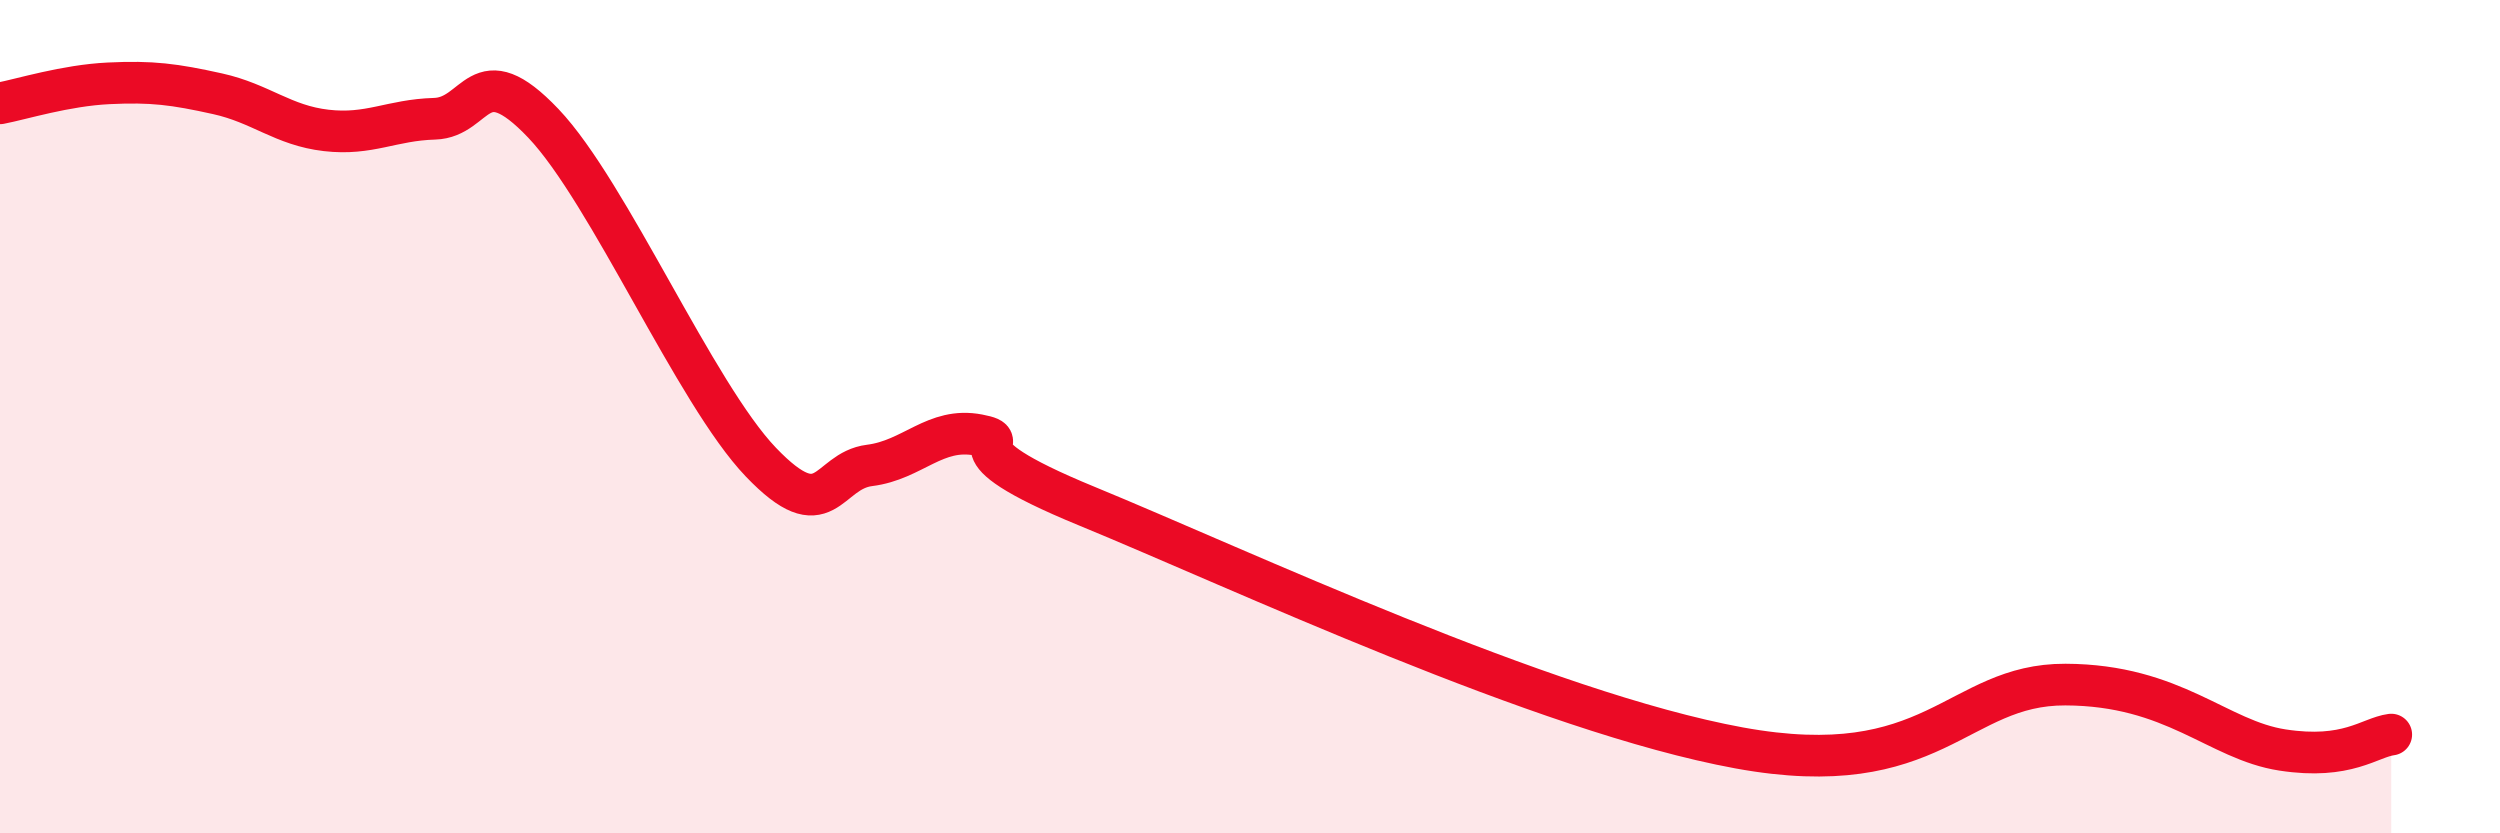 
    <svg width="60" height="20" viewBox="0 0 60 20" xmlns="http://www.w3.org/2000/svg">
      <path
        d="M 0,2.48 C 0.52,2.38 1.57,2.05 2.61,2 C 3.65,1.95 4.18,2.02 5.22,2.25 C 6.26,2.48 6.79,3.01 7.83,3.13 C 8.87,3.25 9.39,2.88 10.43,2.85 C 11.47,2.82 11.47,1.31 13.04,2.96 C 14.61,4.61 16.69,9.45 18.26,11.09 C 19.83,12.73 19.83,11.3 20.87,11.17 C 21.91,11.04 22.44,10.24 23.48,10.44 C 24.52,10.64 22.44,10.65 26.09,12.15 C 29.74,13.65 37.04,17.09 41.74,17.95 C 46.44,18.81 46.96,16.42 49.57,16.43 C 52.18,16.44 53.22,17.76 54.78,18 C 56.34,18.24 56.87,17.7 57.39,17.63L57.39 20L0 20Z"
        fill="#EB0A25"
        opacity="0.1"
        stroke-linecap="round"
        stroke-linejoin="round"
      />
      <path
        d="M 0,2.48 C 0.52,2.38 1.57,2.05 2.61,2 C 3.65,1.95 4.18,2.02 5.22,2.25 C 6.26,2.48 6.79,3.01 7.83,3.13 C 8.87,3.25 9.39,2.88 10.43,2.85 C 11.47,2.82 11.47,1.31 13.04,2.96 C 14.61,4.61 16.69,9.45 18.26,11.09 C 19.83,12.73 19.83,11.3 20.87,11.17 C 21.91,11.04 22.44,10.24 23.48,10.44 C 24.52,10.64 22.44,10.65 26.09,12.15 C 29.74,13.65 37.04,17.09 41.74,17.95 C 46.44,18.81 46.96,16.42 49.57,16.43 C 52.18,16.44 53.22,17.76 54.78,18 C 56.34,18.24 56.87,17.7 57.39,17.63"
        stroke="#EB0A25"
        stroke-width="1"
        fill="none"
        stroke-linecap="round"
        stroke-linejoin="round"
      />
    </svg>
  